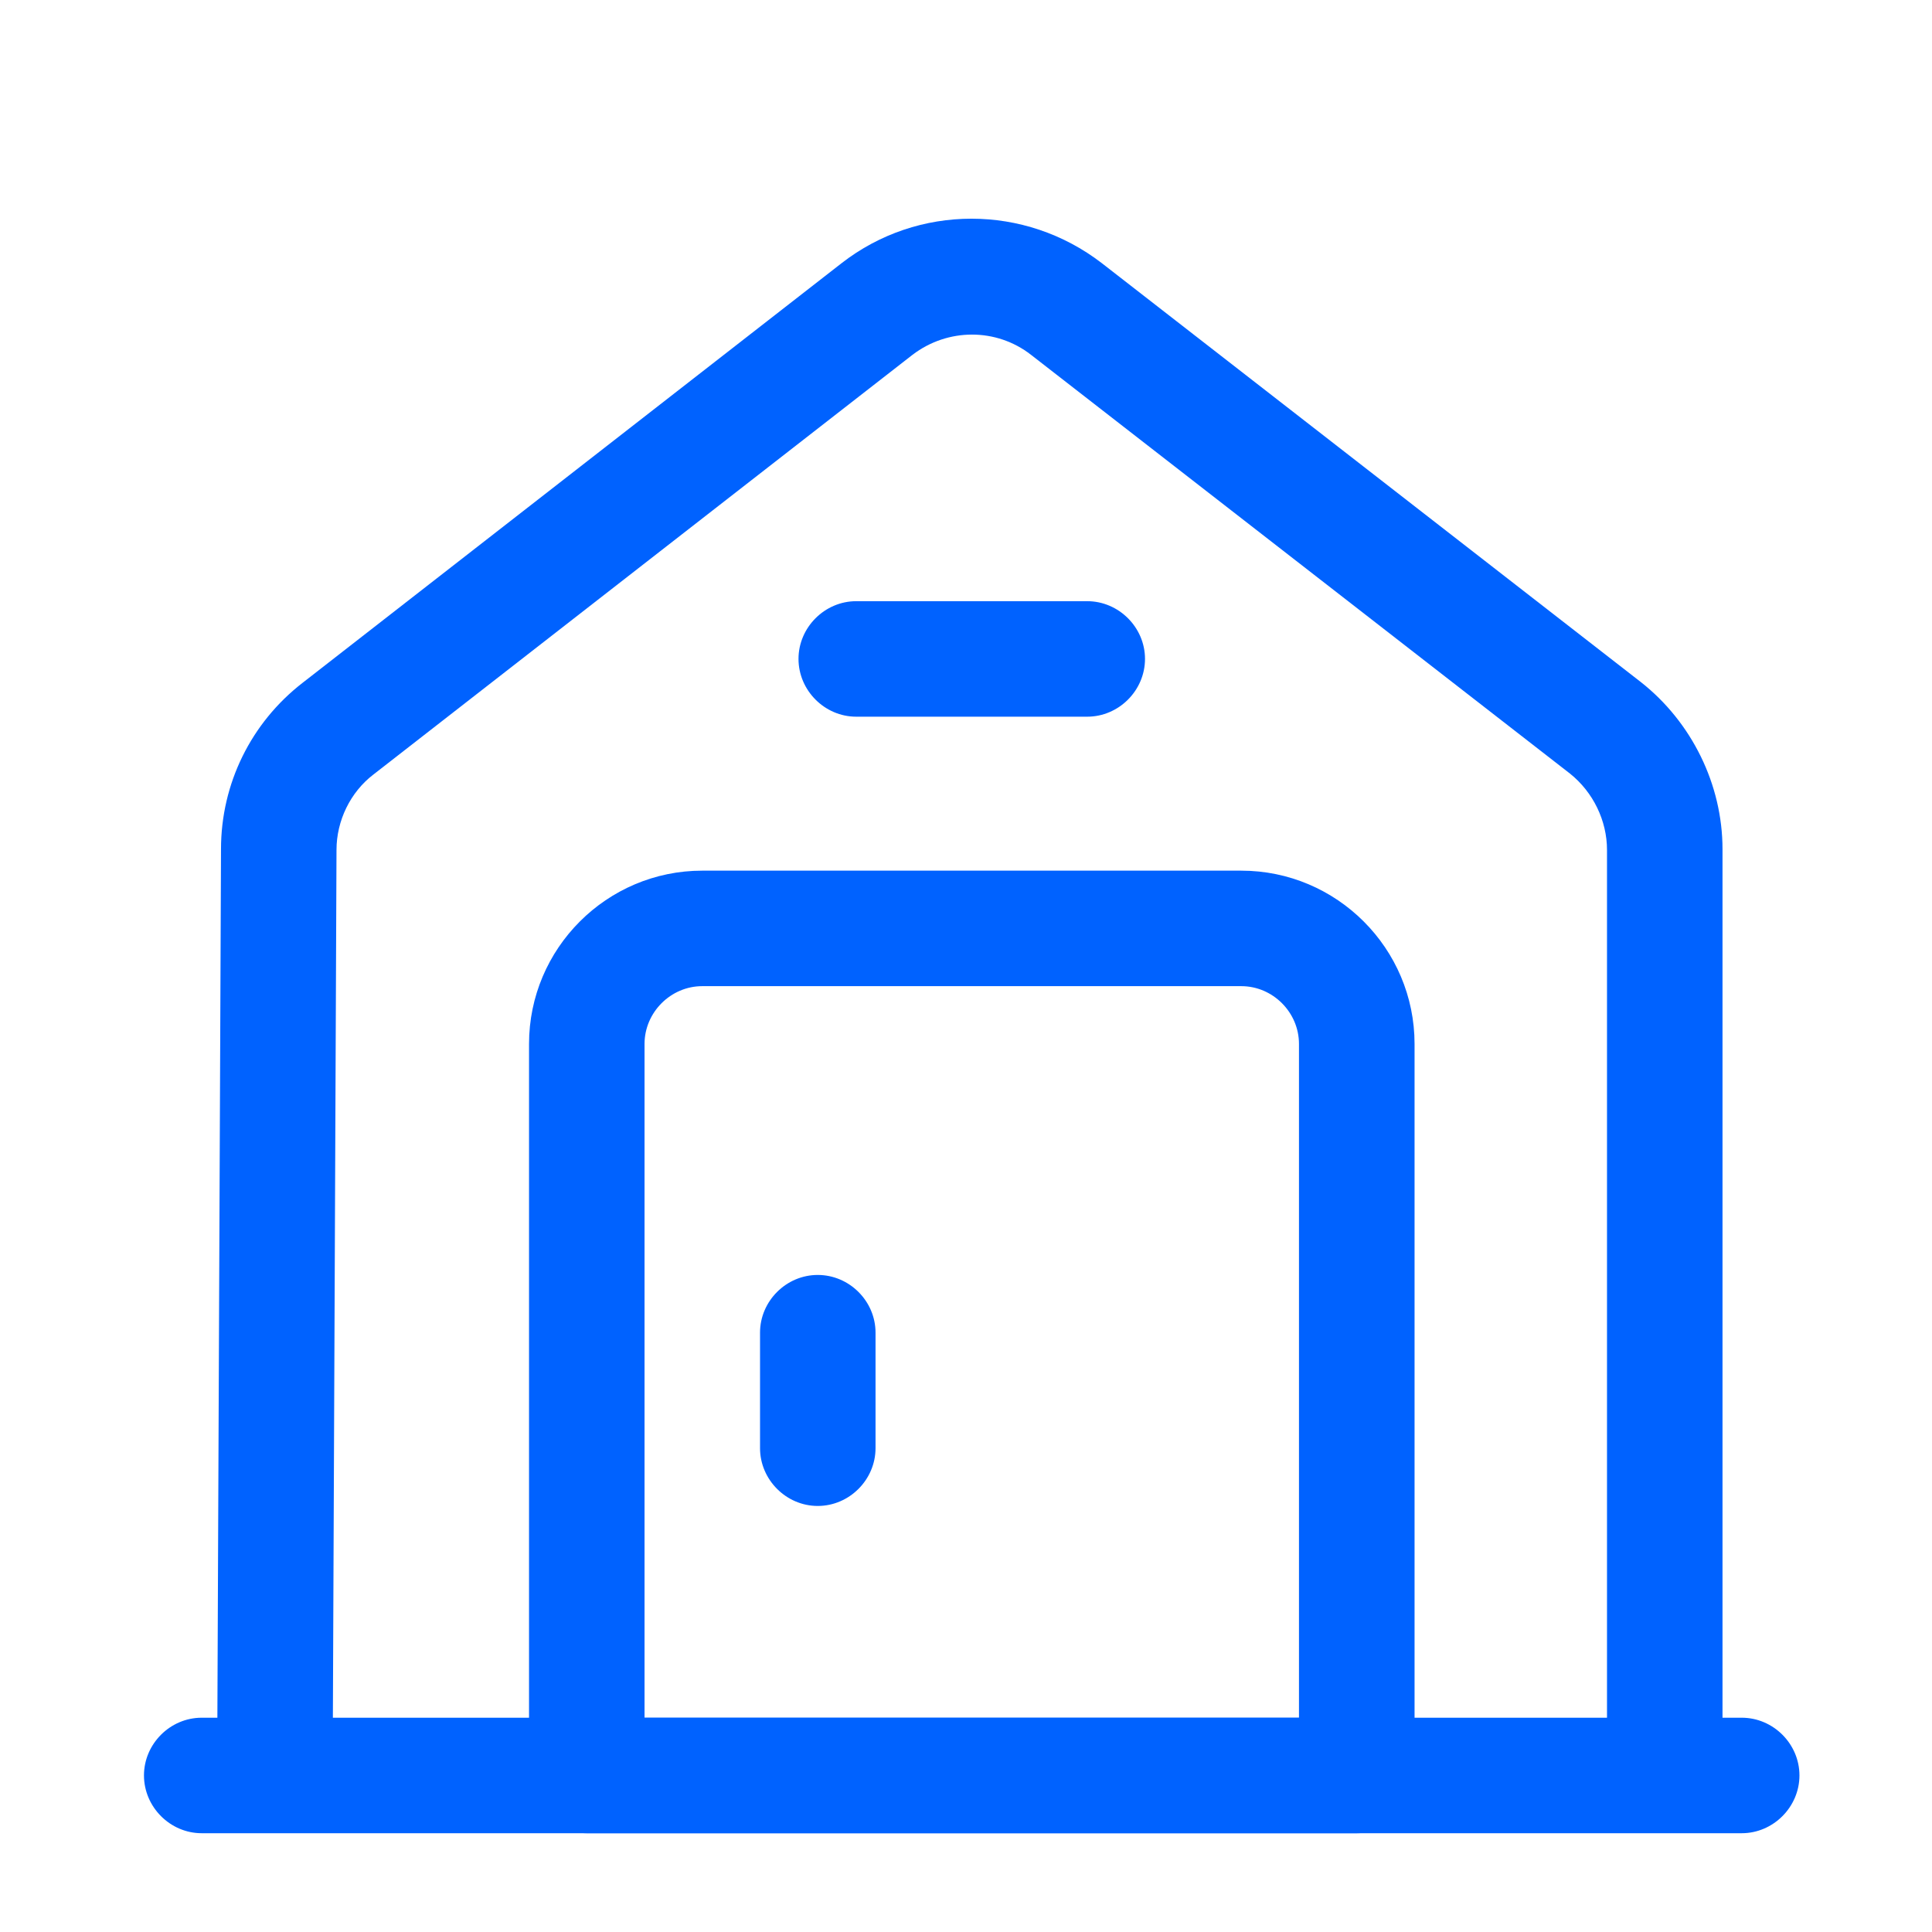 <svg width="23" height="23" viewBox="0 0 23 23" fill="none" xmlns="http://www.w3.org/2000/svg">
<path d="M20.735 21.824H2.401C2.026 21.824 1.714 21.512 1.714 21.136C1.714 20.76 2.026 20.449 2.401 20.449H20.735C21.11 20.449 21.422 20.76 21.422 21.136C21.422 21.512 21.11 21.824 20.735 21.824Z" fill="#0062FF"/>
<path d="M3.96 21.136H2.585L2.631 10.109C2.631 9.33 2.988 8.605 3.602 8.129L10.019 3.133C10.927 2.427 12.201 2.427 13.117 3.133L19.534 8.12C20.139 8.596 20.506 9.339 20.506 10.109V21.136H19.131V10.118C19.131 9.77 18.966 9.43 18.691 9.21L12.274 4.224C11.862 3.903 11.284 3.903 10.863 4.224L4.446 9.22C4.171 9.43 4.006 9.77 4.006 10.118L3.96 21.136Z" fill="#0062FF"/>
<path d="M16.152 21.824H6.985C6.61 21.824 6.298 21.512 6.298 21.136V12.428C6.298 11.291 7.224 10.365 8.36 10.365H14.777C15.914 10.365 16.84 11.291 16.84 12.428V21.136C16.84 21.512 16.528 21.824 16.152 21.824ZM7.673 20.449H15.464V12.428C15.464 12.052 15.153 11.74 14.777 11.74H8.36C7.985 11.74 7.673 12.052 7.673 12.428V20.449Z" fill="#0062FF"/>
<path d="M9.735 17.928C9.36 17.928 9.048 17.616 9.048 17.24V15.865C9.048 15.489 9.36 15.178 9.735 15.178C10.111 15.178 10.423 15.489 10.423 15.865V17.24C10.423 17.616 10.111 17.928 9.735 17.928Z" fill="#0062FF"/>
<path d="M12.943 8.532H10.193C9.818 8.532 9.506 8.22 9.506 7.844C9.506 7.469 9.818 7.157 10.193 7.157H12.943C13.319 7.157 13.631 7.469 13.631 7.844C13.631 8.22 13.319 8.532 12.943 8.532Z" fill="#0062FF"/>
</svg>
